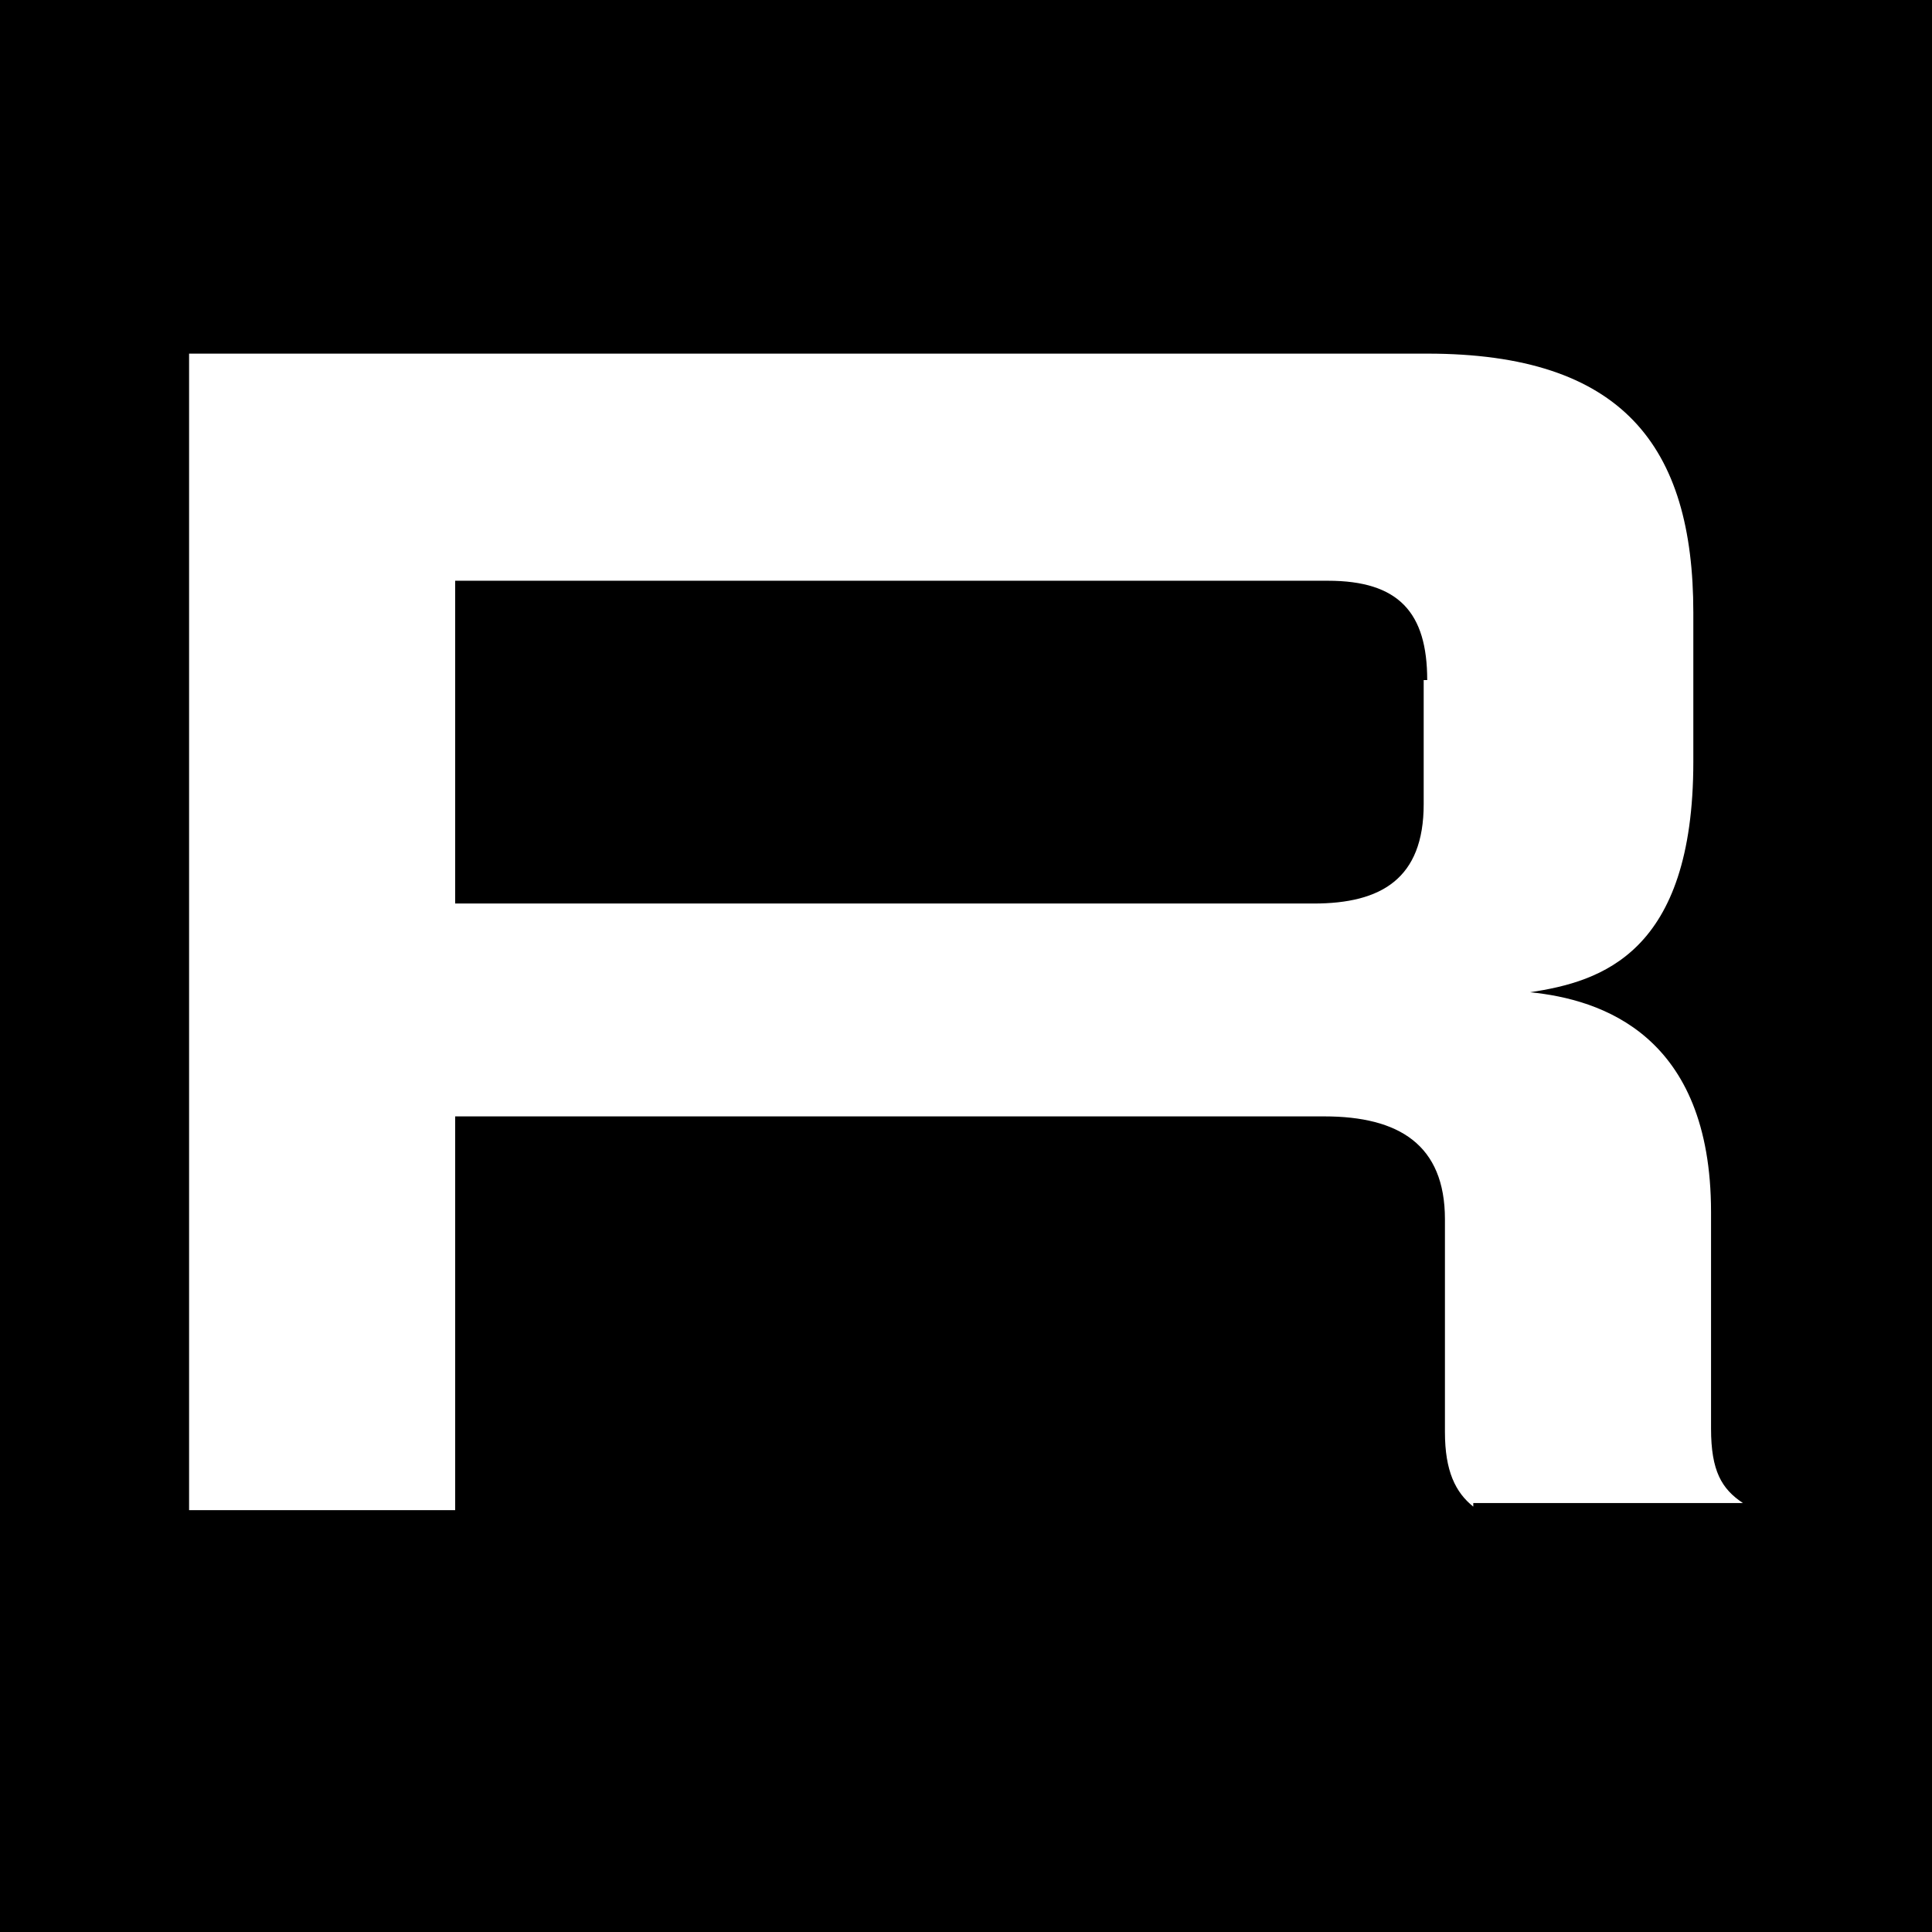 <svg xmlns="http://www.w3.org/2000/svg" version="1.1" xmlns:xlink="http://www.w3.org/1999/xlink" width="1080" height="1080"><rect width="100%" height="100%" fill="#808080" stroke="none"/><svg id="SvgjsSvg1001" xmlns="http://www.w3.org/2000/svg" version="1.1" viewBox="0 0 1080 1080">
  <!-- Generator: Adobe Illustrator 30.1.0, SVG Export Plug-In . SVG Version: 2.1.1 Build 136)  -->
  <defs>
    <style>
      .st0 {
        fill: #fff;
      }
    </style>
  </defs>
  <rect width="1080" height="1080"></rect>
  <path class="st0" d="M823.57,842.21c-9.9-7.92-15.84-19.81-15.84-41.66v-118.97c0-41.66-25.75-57.51-67.41-57.51H254.45v220.12H105.7V197.68h692.13c109.07,0,148.75,51.56,148.75,144.79v83.32c0,107.09-51.56,122.93-91.25,128.88,39.68,3.96,101.15,23.77,101.15,122.93v120.95c0,23.77,5.94,33.74,17.82,41.66h-150.73v1.98ZM797.82,380.17c0-37.7-15.84-55.53-55.53-55.53H254.45v180.44h479.93c37.7,0,61.47-13.86,61.47-55.53v-69.39h1.98Z"></path>
</svg><style>@media (prefers-color-scheme: light) { :root { filter: none; } }
@media (prefers-color-scheme: dark) { :root { filter: none; } }
</style></svg>